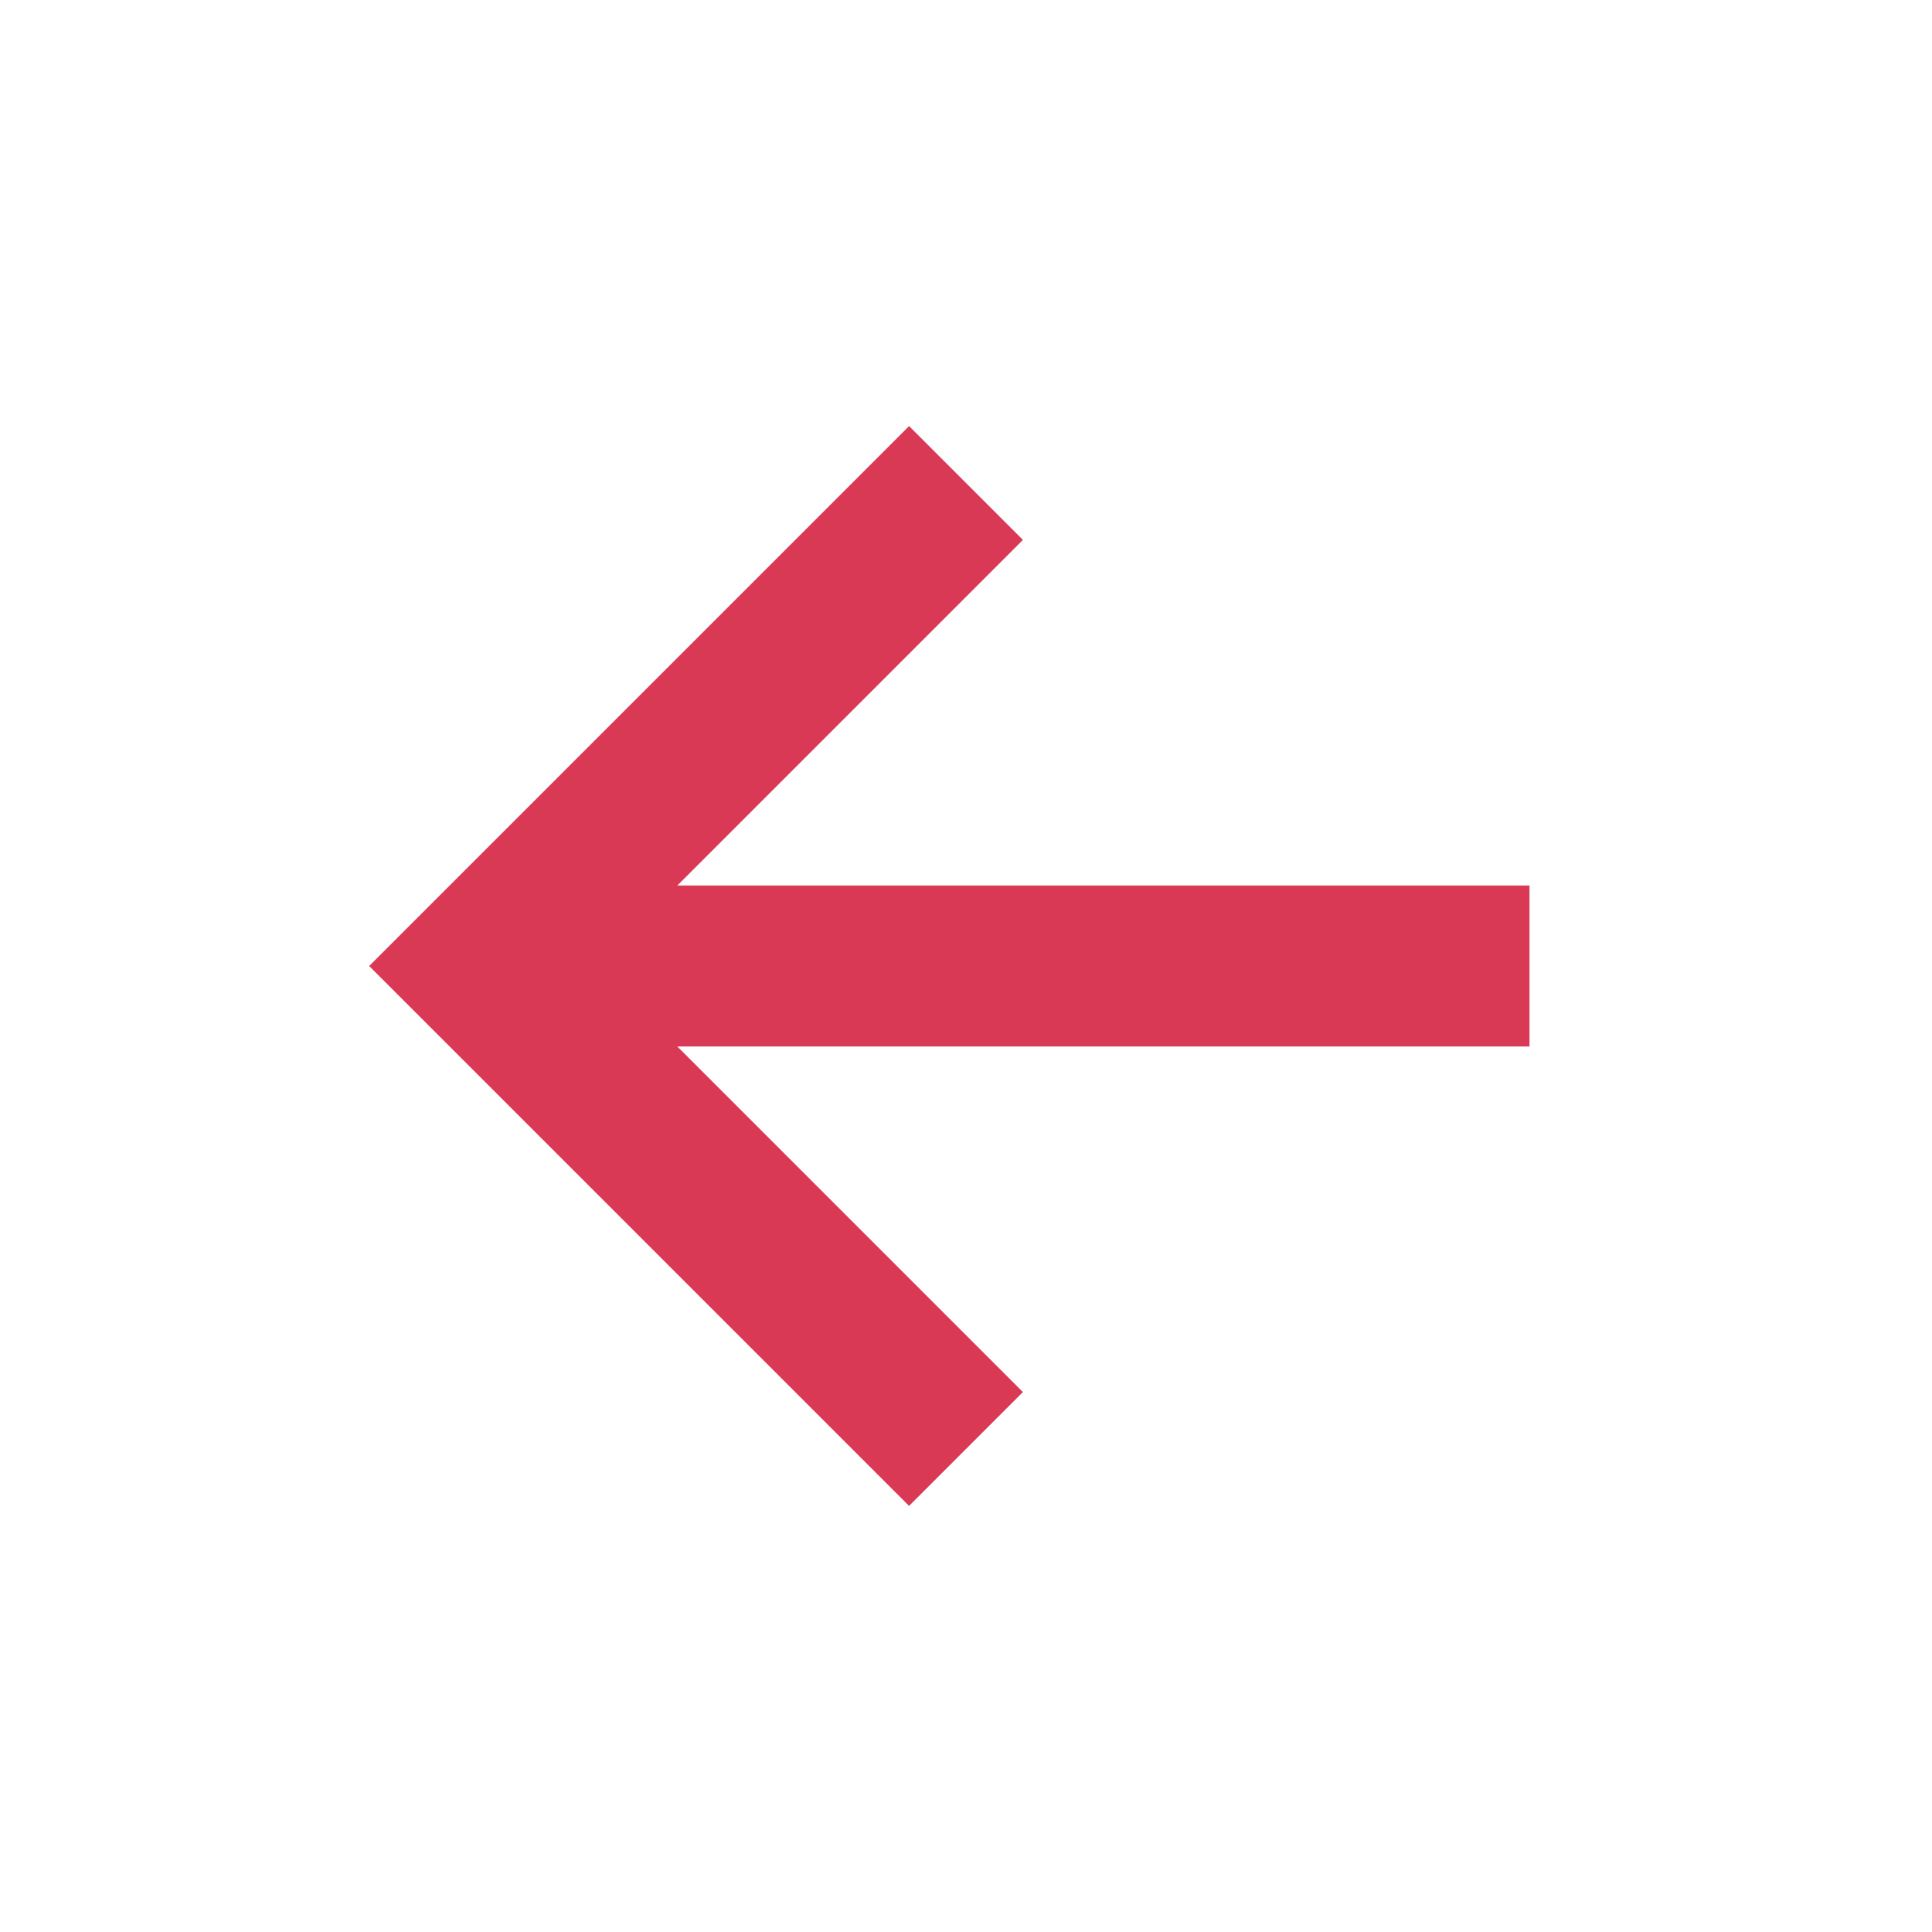 <svg width="24" height="24" viewBox="0 0 24 24" fill="none" xmlns="http://www.w3.org/2000/svg">
<mask id="mask0_2695_29175" style="mask-type:alpha" maskUnits="userSpaceOnUse" x="0" y="0" width="24" height="24">
<rect width="24" height="24" fill="#D9D9D9"/>
</mask>
<g mask="url(#mask0_2695_29175)">
<path d="M12 18L6 12L12 6" stroke="#D93954" stroke-width="2"/>
<path d="M19 12H6" stroke="#D93954" stroke-width="2"/>
</g>
</svg>
